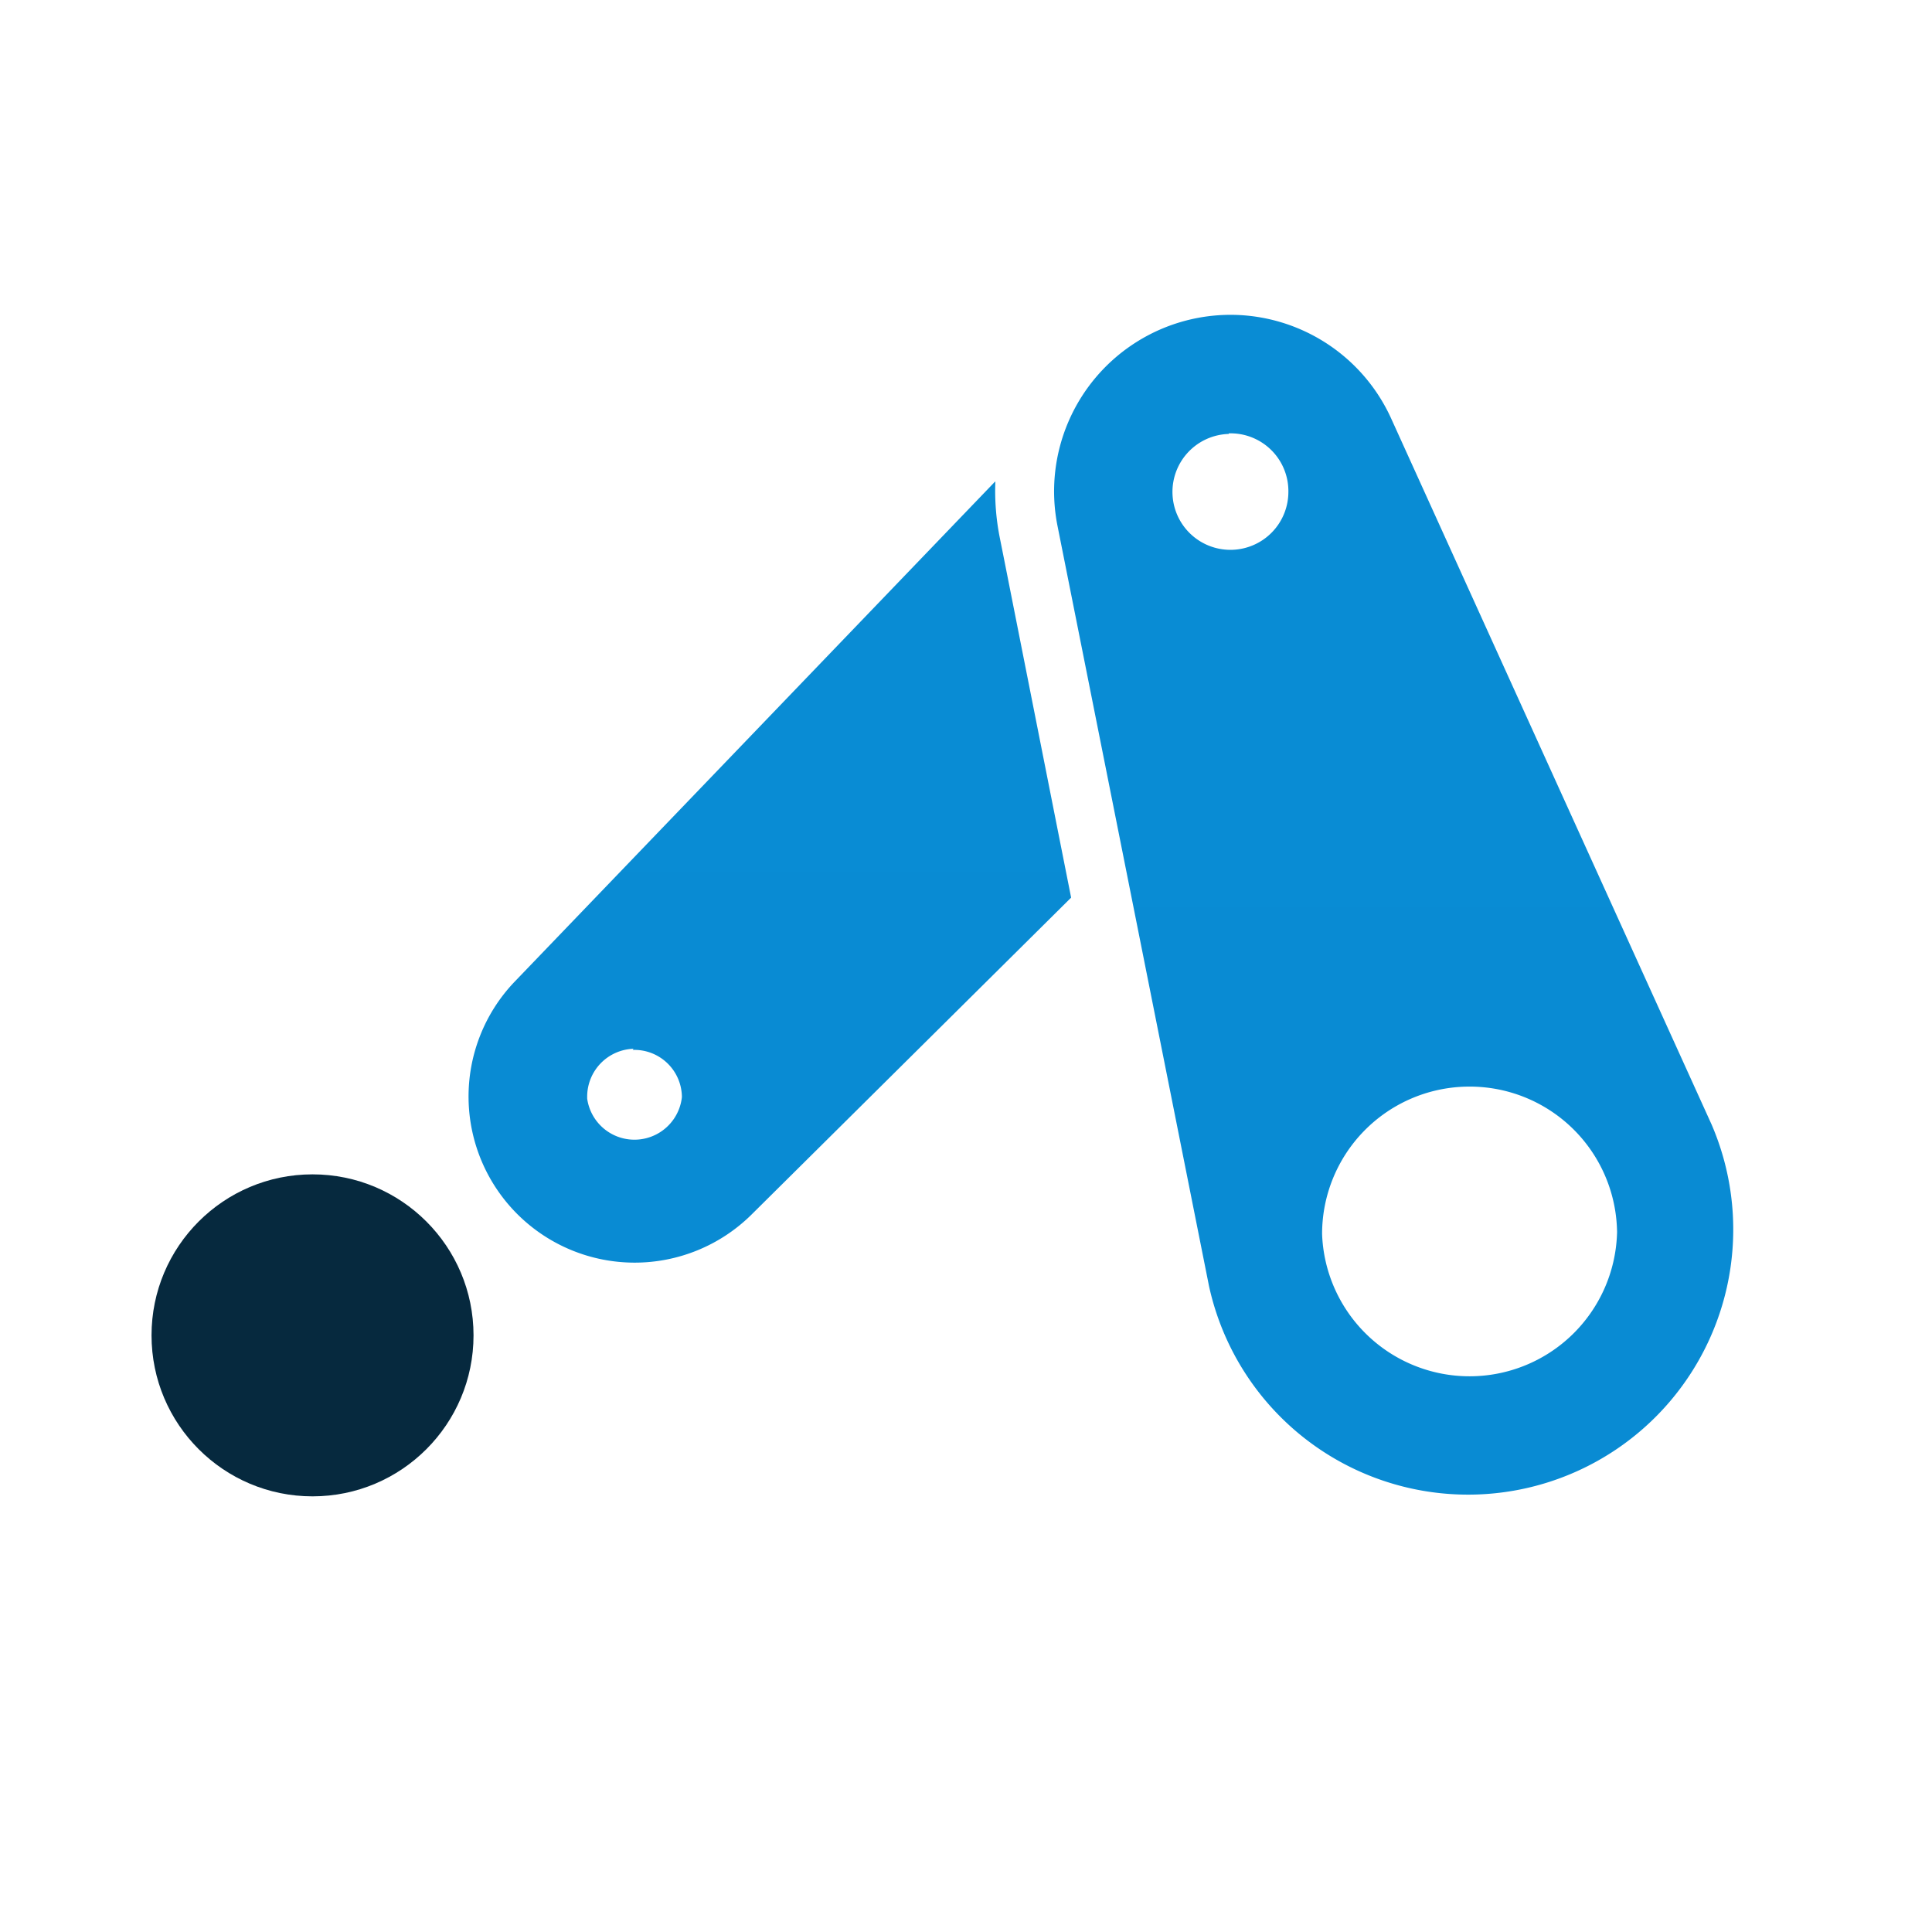 <svg xmlns="http://www.w3.org/2000/svg" xmlns:xlink="http://www.w3.org/1999/xlink" id="Layer_1" data-name="Layer 1" viewBox="0 0 102 102"><defs><style>.cls-1{fill:url(#linear-gradient);}.cls-2{fill:url(#linear-gradient-2);}.cls-3{fill:#06293e;}</style><linearGradient id="linear-gradient" x1="73.64" y1="87.38" x2="73.64" y2="24.82" gradientTransform="matrix(1, 0, 0, -1, 0, 104)" gradientUnits="userSpaceOnUse"><stop offset="0" stop-color="#098cd4"></stop><stop offset="1" stop-color="#098bd3"></stop></linearGradient><linearGradient id="linear-gradient-2" x1="40.62" y1="78.57" x2="40.62" y2="37.28" xlink:href="#linear-gradient"></linearGradient></defs><path class="cls-1" d="M65.37,16.63a9.32,9.32,0,0,0-9.54,11.13l8,40.14a14,14,0,1,0,26.53-8.54L73.44,22.08a9.33,9.33,0,0,0-8.07-5.45Zm-.5,6.25a3.05,3.05,0,0,1,3.15,3v.08a3.06,3.06,0,1,1-3.15-3.05Zm12.5,34.49a7.78,7.78,0,0,1,8,7.56,1.62,1.62,0,0,1,0,.22,7.79,7.79,0,0,1-15.57,0h0a7.78,7.78,0,0,1,7.56-7.78Z"></path><path class="cls-2" d="M52.53,25.43,27.14,51.86a8.77,8.77,0,0,0,12.5,12.3L56.55,47.39l-.73-3.68L53,29.47l-.22-1.1a12.64,12.64,0,0,1-.23-2.94Zm-19.13,30A2.51,2.51,0,0,1,36,57.86v.07A2.52,2.52,0,0,1,31,58v-.11a2.53,2.53,0,0,1,2.45-2.52Z"></path><circle class="cls-3" cx="16.5" cy="70.5" r="8.5"></circle></svg>